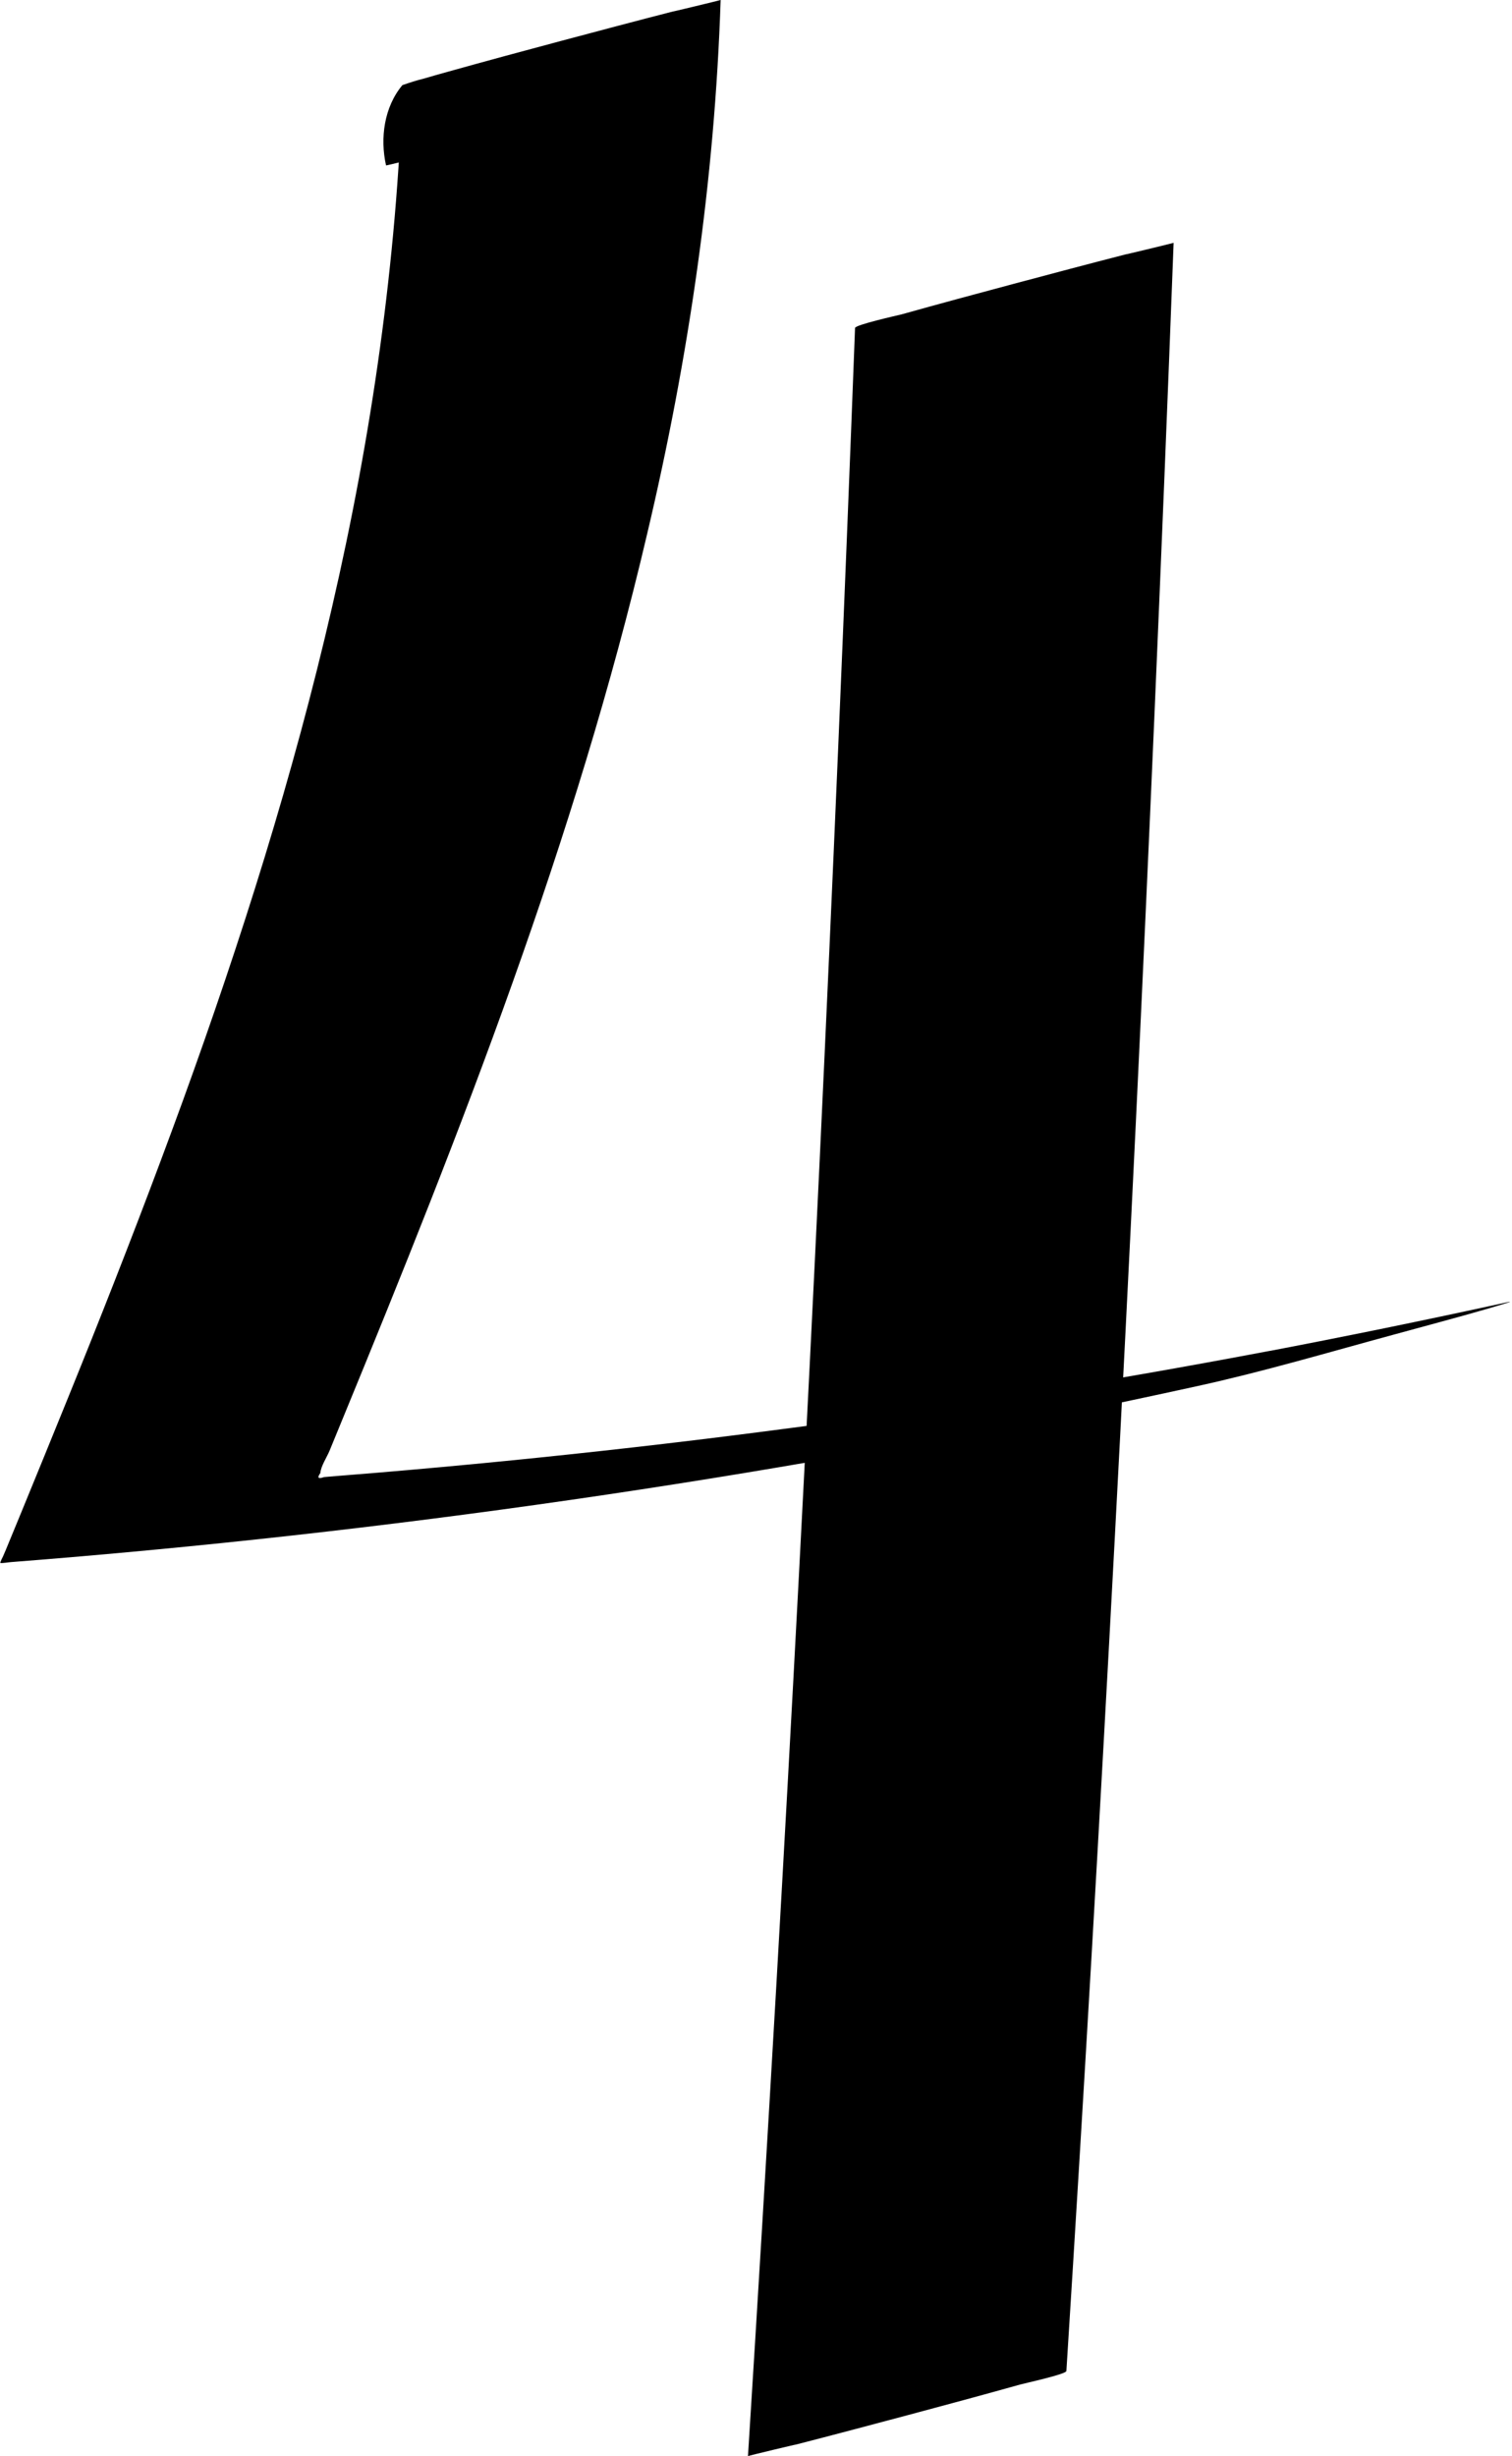 <?xml version="1.0" encoding="UTF-8"?><svg xmlns="http://www.w3.org/2000/svg" xmlns:xlink="http://www.w3.org/1999/xlink" height="1500.0" preserveAspectRatio="xMidYMid meet" version="1.0" viewBox="-0.2 0.0 923.6 1500.0" width="923.6" zoomAndPan="magnify"><g id="change1_2"><path d="M430.1,49c-3.7-16.6-1.3-35.7,10-49c-64.8,17.4-129.6,34.7-194.4,52.1c-3.5,107.4-18.9,214.1-43.1,318.8 c-23.6,102.5-55.4,203-91.3,301.9c-17.7,48.6-36.3,96.9-55.5,145c-9.5,23.8-19.2,47.6-28.9,71.4c-4.8,11.8-9.7,23.6-14.5,35.4 c-2.4,5.9-4.9,11.8-7.3,17.7c-1.1,2.7-2.2,5.4-3.4,8.1c-0.2,0.4-1.9,3.7-1.7,4.1c0.3,0.4,5.9-0.5,6.6-0.5 c114.3-8.9,228.4-21.6,341.9-38c114.2-16.5,227.8-36.7,340.6-60.4c14.1-3,28.1-6,42.2-9.1c40.2-8.8,80-20.6,119.8-31.4 c19.3-5.3,38.7-10.4,58-16c3.2-1,6.5-1.9,9.7-2.9c4.6-1.4,4.5-1.6-0.1-0.5c-48.6,10.6-97.3,20.6-146.2,29.9 c1.2-0.2,2.4-0.4,3.5-0.7c-103.9,19.7-208.3,36.4-313.1,49.8c-51.2,6.6-102.4,12.4-153.8,17.5c-26.2,2.6-52.4,5-78.6,7.2 c-6.6,0.5-13.1,1.1-19.7,1.6c-3.3,0.3-6.6,0.5-9.8,0.8c-1.1,0.1-2.2,0.2-3.3,0.3c-3.6,1.3-4.3,0.4-2.2-2.5c0.2-4,4-9.7,5.6-13.6 c2.6-6.3,5.2-12.7,7.8-19c72.6-176.4,142.6-354.8,186.2-540.9C420.4,219.2,436.4,110,440,0c0,0.1-33.1,8.1-28.7,6.9 c-23,5.9-45.9,12-68.8,18.1c-22.9,6.1-45.8,12.3-68.7,18.7c-5,1.4-10.1,2.8-15.1,4.3c-4.5,1.1-8.8,2.5-13.1,4 c-11.2,13.4-13.7,32.4-10,49c0.1,0.6,90.2-23.1,97.5-25.1C340.3,74.1,430.5,50.9,430.1,49L430.1,49z"/></g><g id="change1_1"><path d="M522.1,200.3c-6.4,169.4-13.6,338.8-21.6,508.2c-8,168.7-16.9,337.5-26.6,506.1c-5.5,95.2-11.2,190.3-17.2,285.4 c0-0.2,33.1-8.1,28.7-6.9c23-5.9,45.9-12,68.8-18.1c22.9-6.1,45.8-12.3,68.7-18.7c3.2-0.9,28.2-6.3,28.3-8.3 c10.7-169.1,20.5-338.3,29.5-507.5c9-168.7,17.1-337.5,24.4-506.3c4.1-95.3,8-190.6,11.6-285.9c0,0.1-33.1,8.1-28.7,6.9 c-23,5.9-45.9,12-68.8,18.1c-22.9,6.1-45.8,12.3-68.7,18.7C547.2,192.8,522.2,198.4,522.1,200.3L522.1,200.3z"/></g></svg>